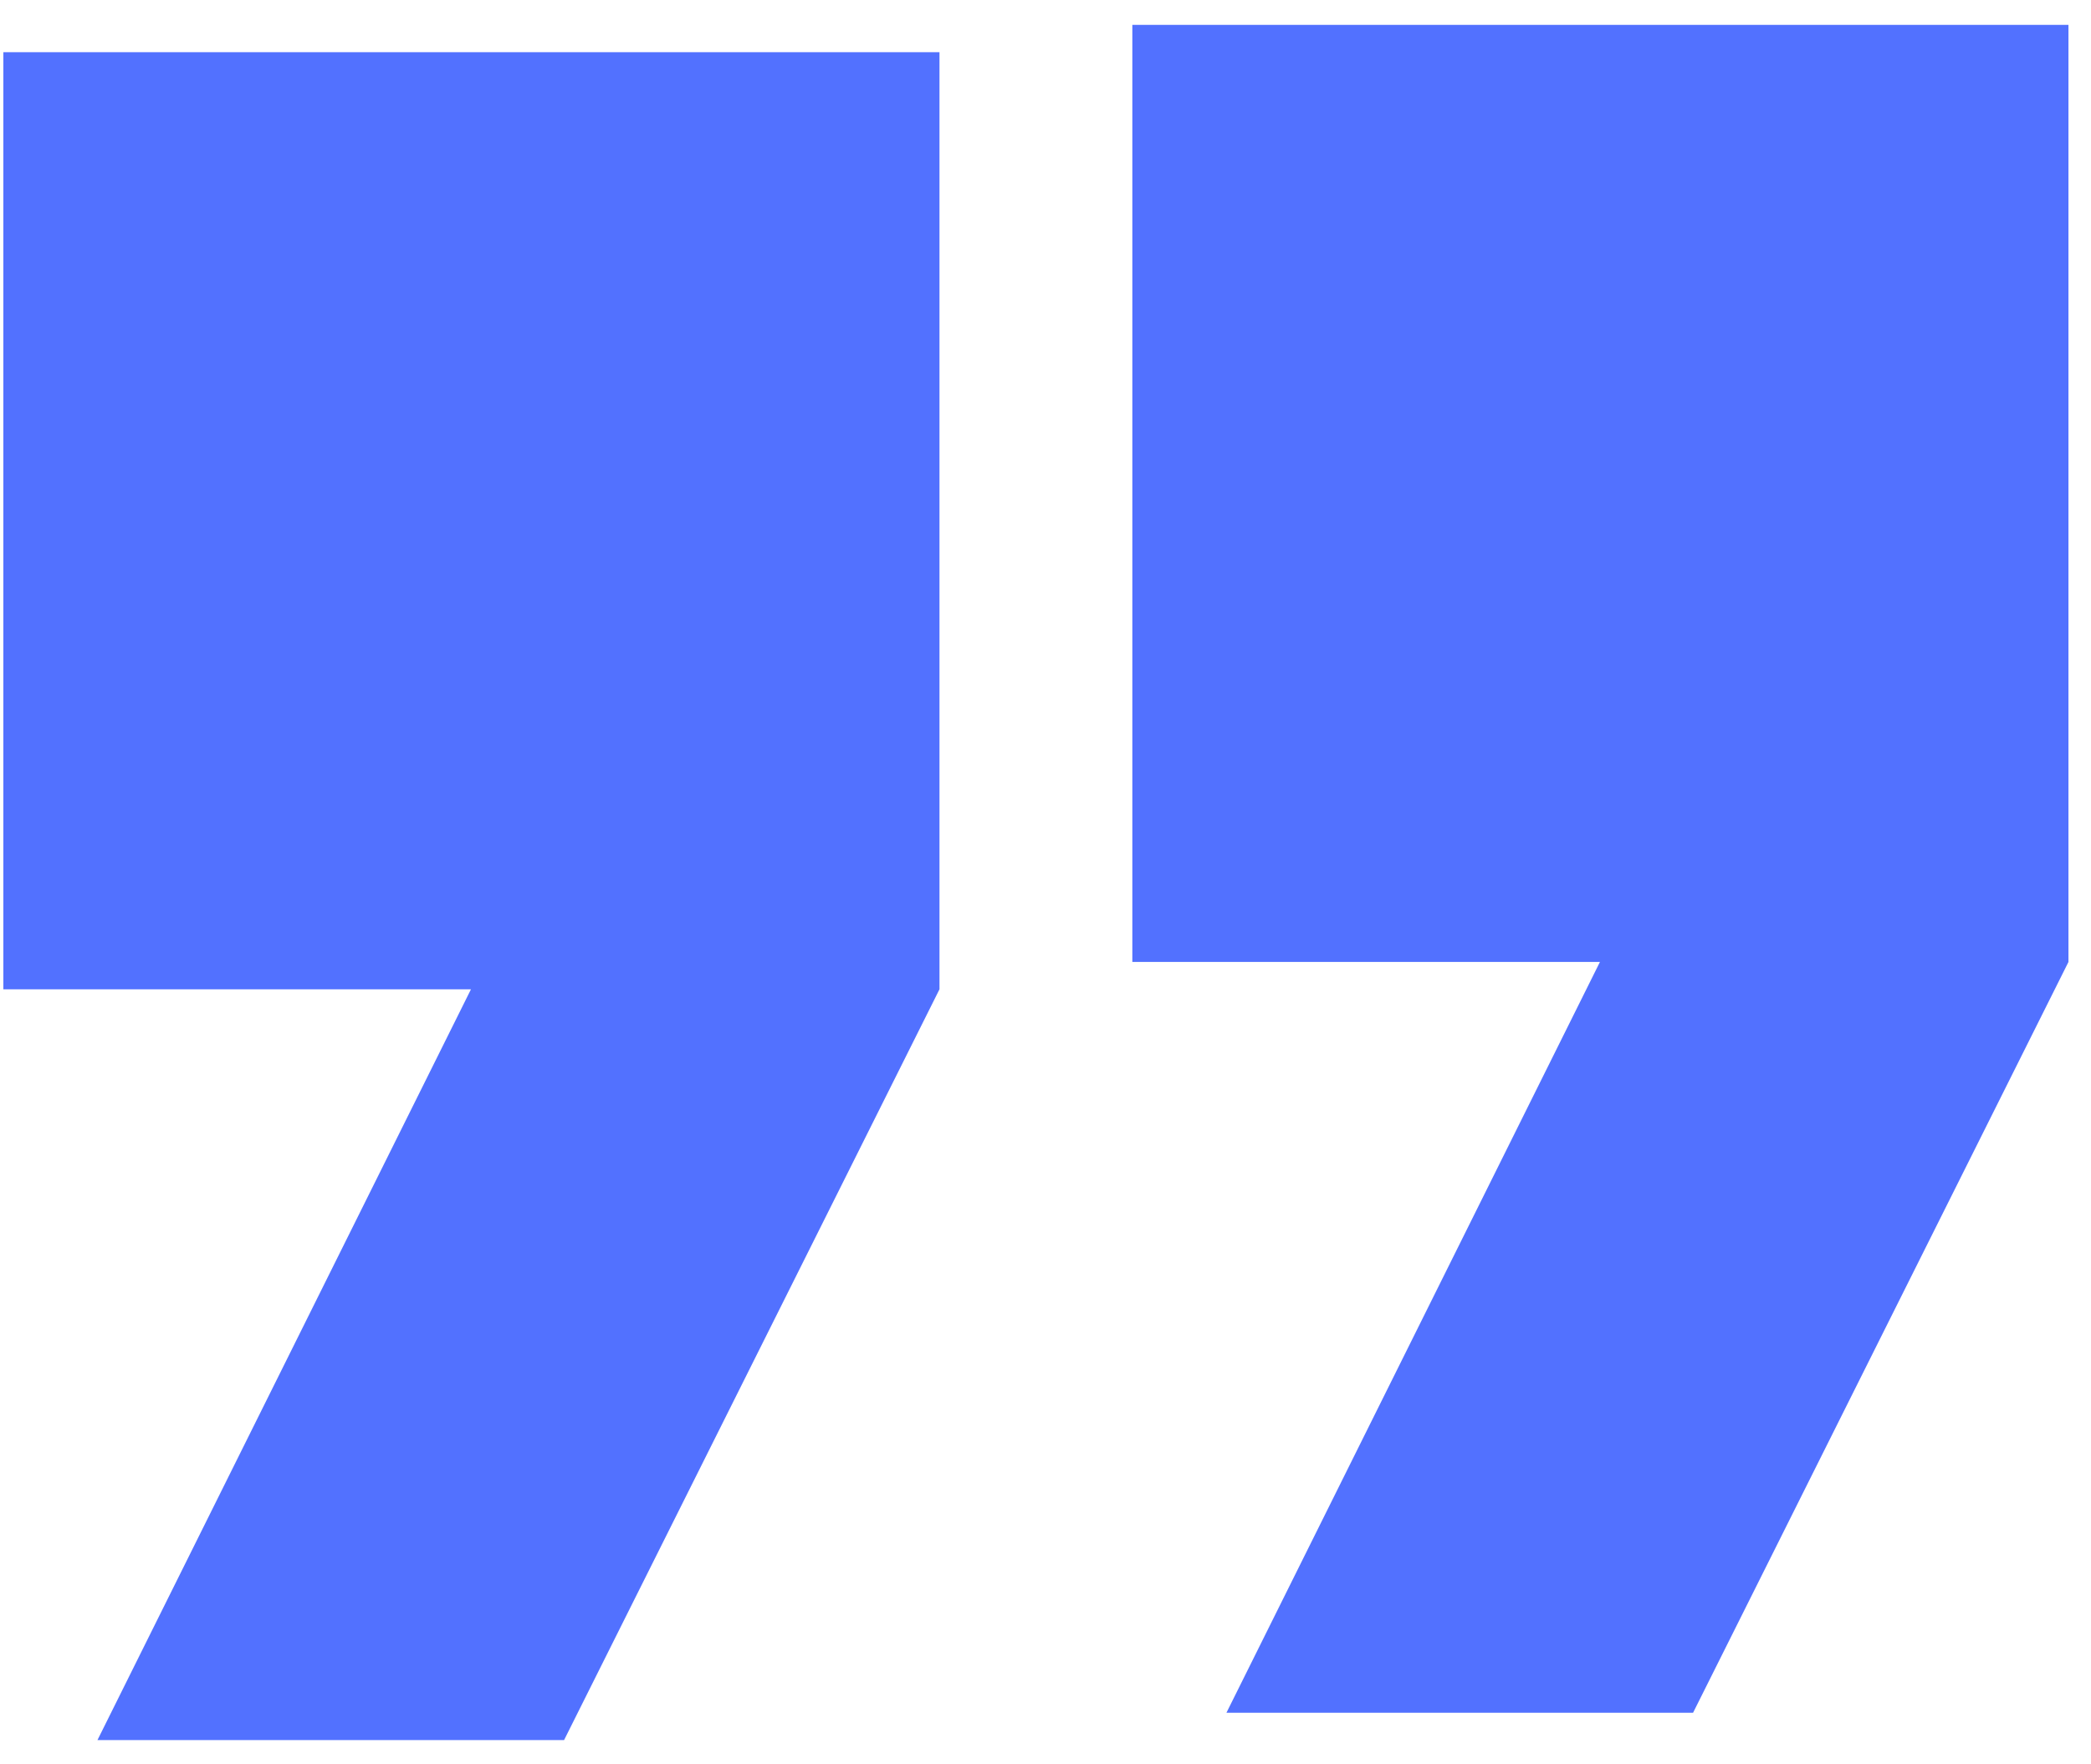 <svg width="64" height="54" viewBox="0 0 64 54" fill="none" xmlns="http://www.w3.org/2000/svg">
<path d="M0.103 1.598H28.755V30.279L17.265 53.258H2.983L14.415 30.279H0.103V1.598Z" fill="#5271FF"/>
<path d="M34.658 0.762H63.31V29.442L51.82 52.422H37.538L48.97 29.442H34.658V0.762Z" fill="#5271FF"/>
</svg>
